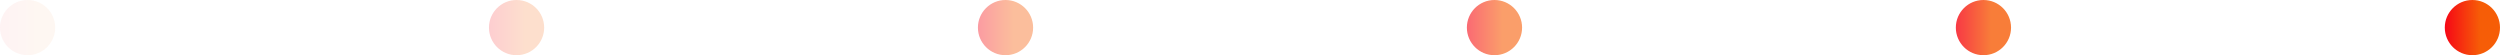 <?xml version="1.0" encoding="UTF-8"?> <svg xmlns="http://www.w3.org/2000/svg" width="317" height="7" viewBox="0 0 317 7" fill="none"><circle opacity="0.05" cx="3.5" cy="3.5" r="3.5" fill="url(#paint0_linear_208_1697)"></circle><circle opacity="0.2" cx="65.5" cy="3.5" r="3.5" fill="url(#paint1_linear_208_1697)"></circle><circle opacity="0.4" cx="127.5" cy="3.5" r="3.5" fill="url(#paint2_linear_208_1697)"></circle><circle opacity="0.6" cx="189.5" cy="3.5" r="3.5" fill="url(#paint3_linear_208_1697)"></circle><circle opacity="0.8" cx="251.5" cy="3.5" r="3.5" fill="url(#paint4_linear_208_1697)"></circle><circle cx="313.5" cy="3.5" r="3.5" fill="url(#paint5_linear_208_1697)"></circle><defs><linearGradient id="paint0_linear_208_1697" x1="1.22468e-08" y1="6.182" x2="4.503" y2="6.182" gradientUnits="userSpaceOnUse"><stop stop-color="#F60716"></stop><stop offset="1" stop-color="#F65D07"></stop></linearGradient><linearGradient id="paint1_linear_208_1697" x1="62" y1="6.182" x2="66.503" y2="6.182" gradientUnits="userSpaceOnUse"><stop stop-color="#F60716"></stop><stop offset="1" stop-color="#F65D07"></stop></linearGradient><linearGradient id="paint2_linear_208_1697" x1="124" y1="6.182" x2="128.503" y2="6.182" gradientUnits="userSpaceOnUse"><stop stop-color="#F60716"></stop><stop offset="1" stop-color="#F65D07"></stop></linearGradient><linearGradient id="paint3_linear_208_1697" x1="186" y1="6.182" x2="190.503" y2="6.182" gradientUnits="userSpaceOnUse"><stop stop-color="#F60716"></stop><stop offset="1" stop-color="#F65D07"></stop></linearGradient><linearGradient id="paint4_linear_208_1697" x1="248" y1="6.182" x2="252.503" y2="6.182" gradientUnits="userSpaceOnUse"><stop stop-color="#F60716"></stop><stop offset="1" stop-color="#F65D07"></stop></linearGradient><linearGradient id="paint5_linear_208_1697" x1="310" y1="6.182" x2="314.503" y2="6.182" gradientUnits="userSpaceOnUse"><stop stop-color="#F60716"></stop><stop offset="1" stop-color="#F65D07"></stop></linearGradient></defs></svg> 